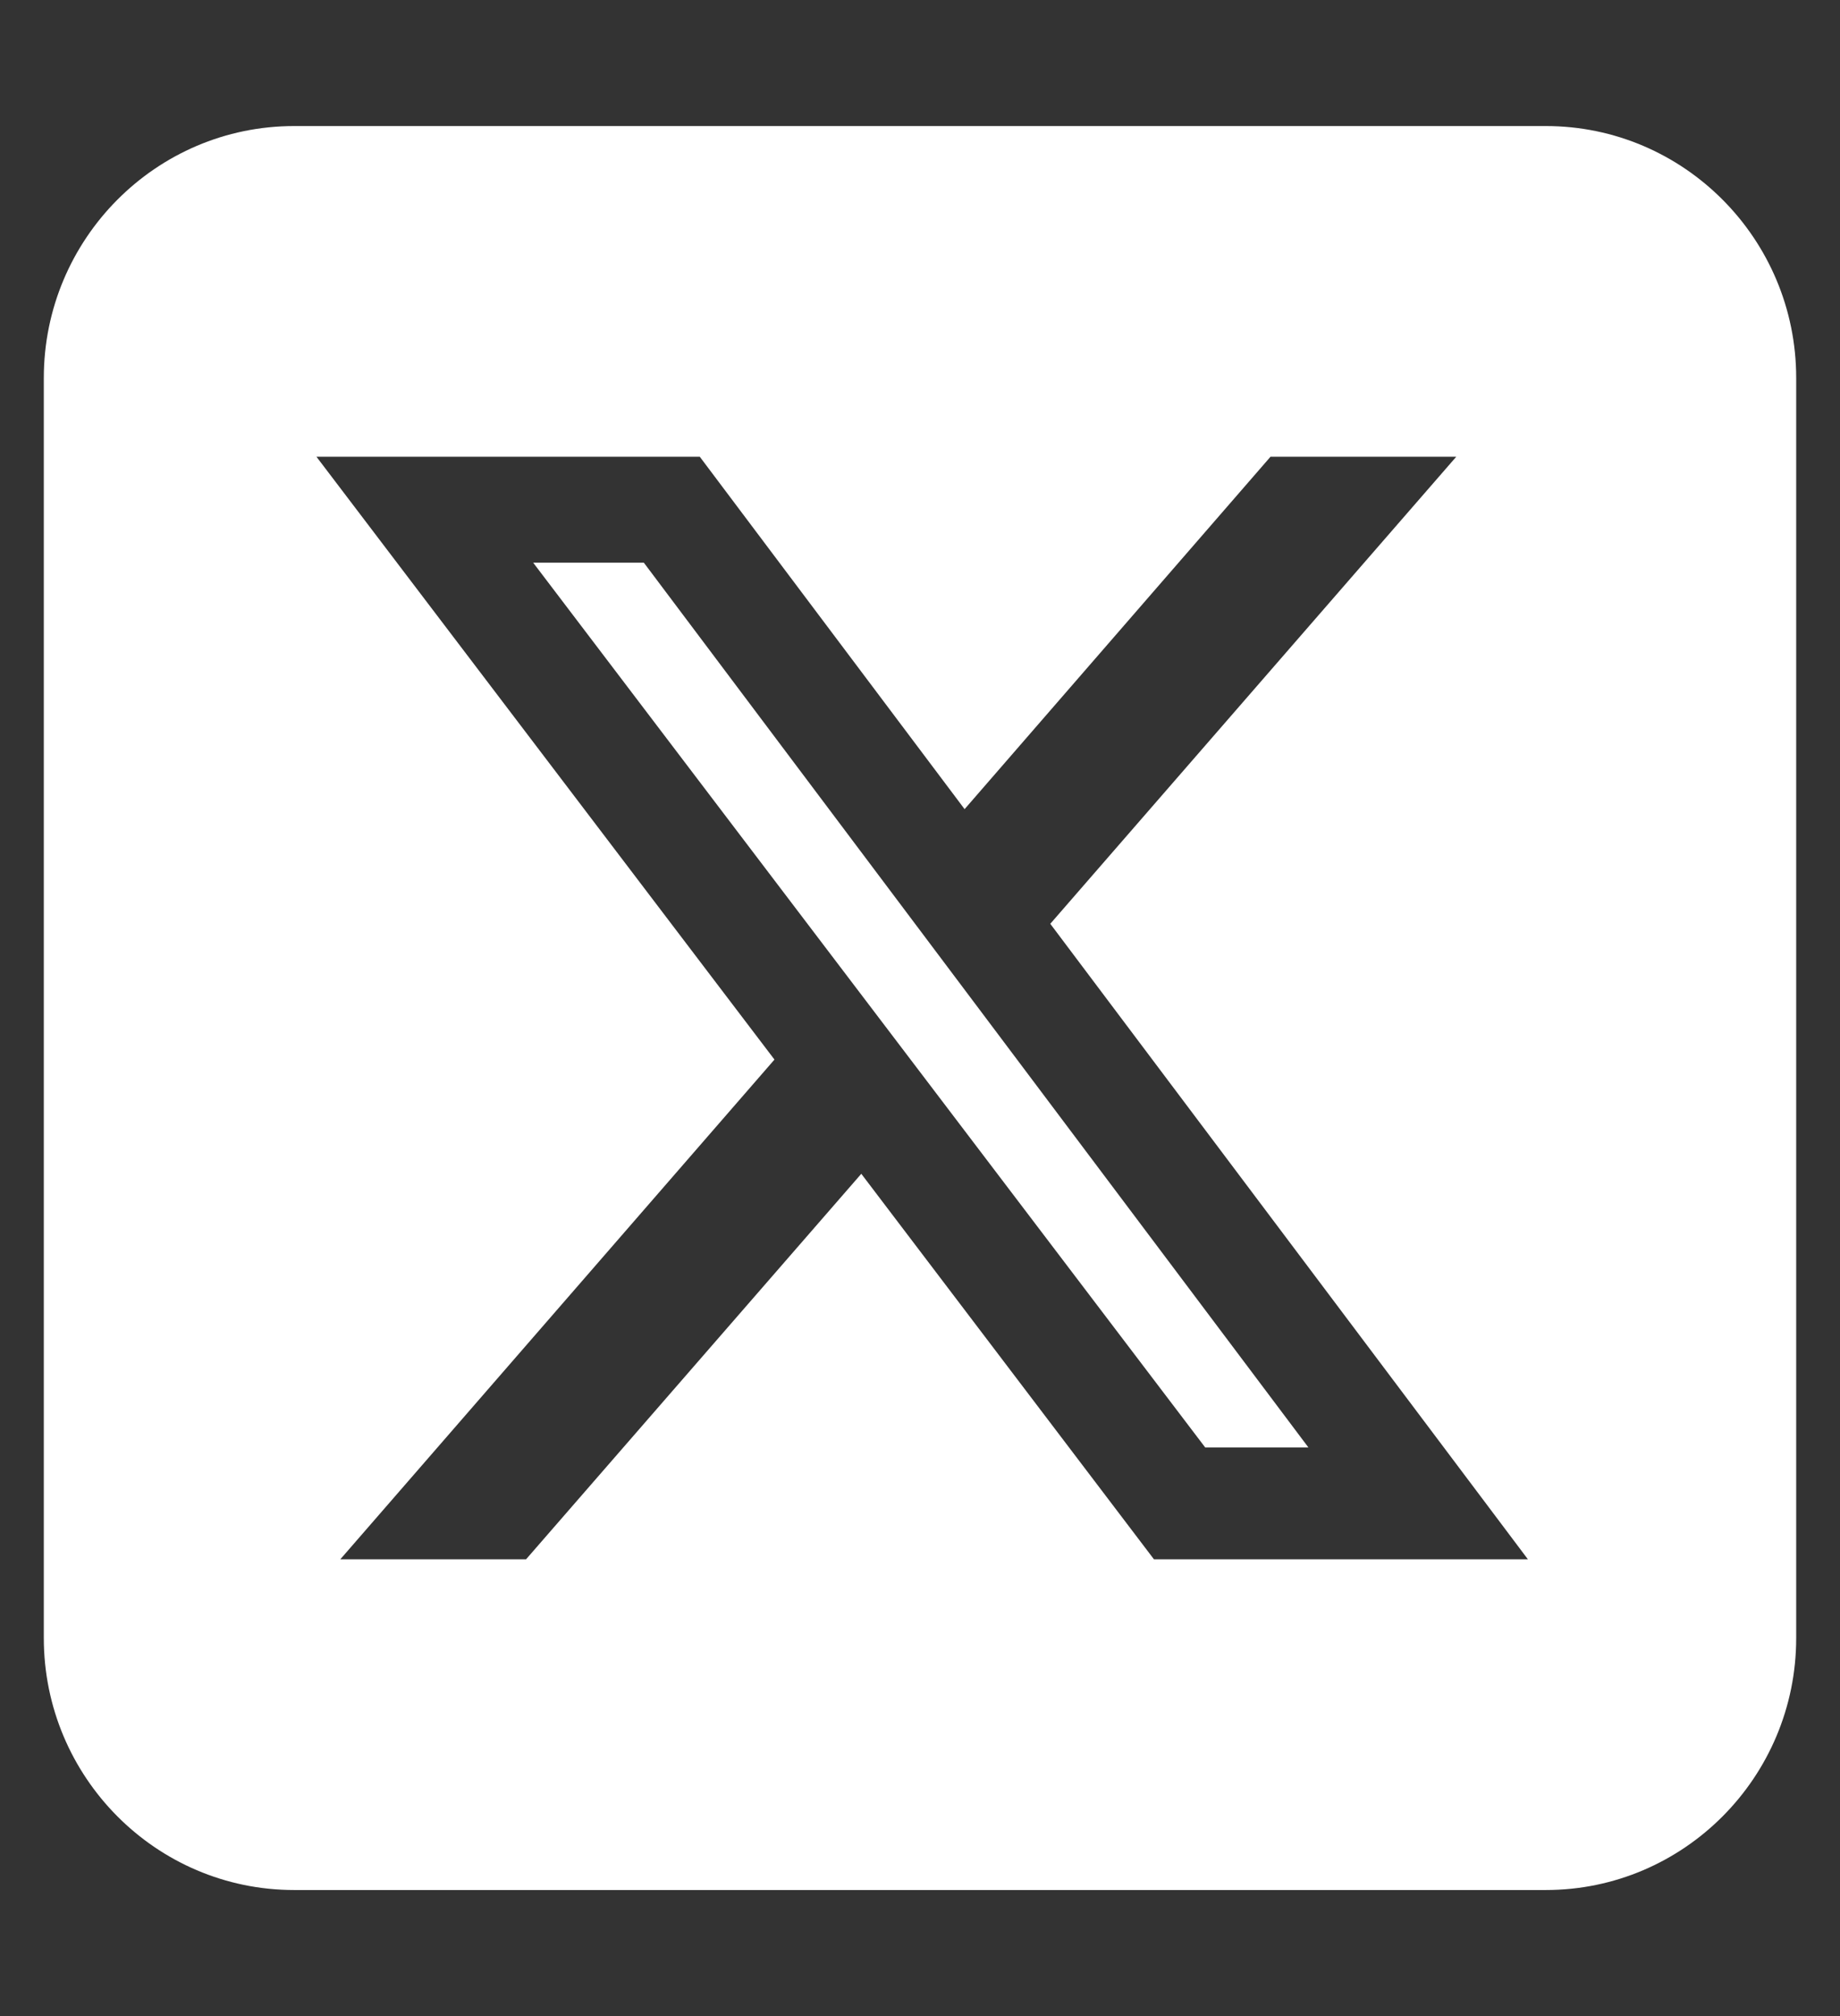 <svg width="21" height="23" viewBox="0 0 21 23" fill="none" xmlns="http://www.w3.org/2000/svg">
<rect x="0" y="0" width="21" height="23" fill="#333333" stroke="none"/>
<g id="fa6-brands:square-x-twitter" clip-path="url(#clip0_243_2158)">
<path id="Vector" d="M3.357 1.438C1.781 1.438 0.5 2.727 0.5 4.312V18.688C0.5 20.273 1.781 21.562 3.357 21.562H17.643C19.219 21.562 20.5 20.273 20.5 18.688V4.312C20.5 2.727 19.219 1.438 17.643 1.438H3.357ZM16.62 5.211L11.987 10.539L17.438 17.789H13.17L9.83 13.391L6.004 17.789H3.884L8.839 12.088L3.612 5.211H7.987L11.009 9.231L14.5 5.211H16.62ZM14.933 16.513L7.348 6.419H6.085L13.755 16.513H14.929H14.933Z" fill="white"/>
</g>
<defs>
<clipPath id="clip0_243_2158">
<rect width="20" height="23" fill="white" transform="translate(0.5)"/>
</clipPath>
</defs>
</svg>
